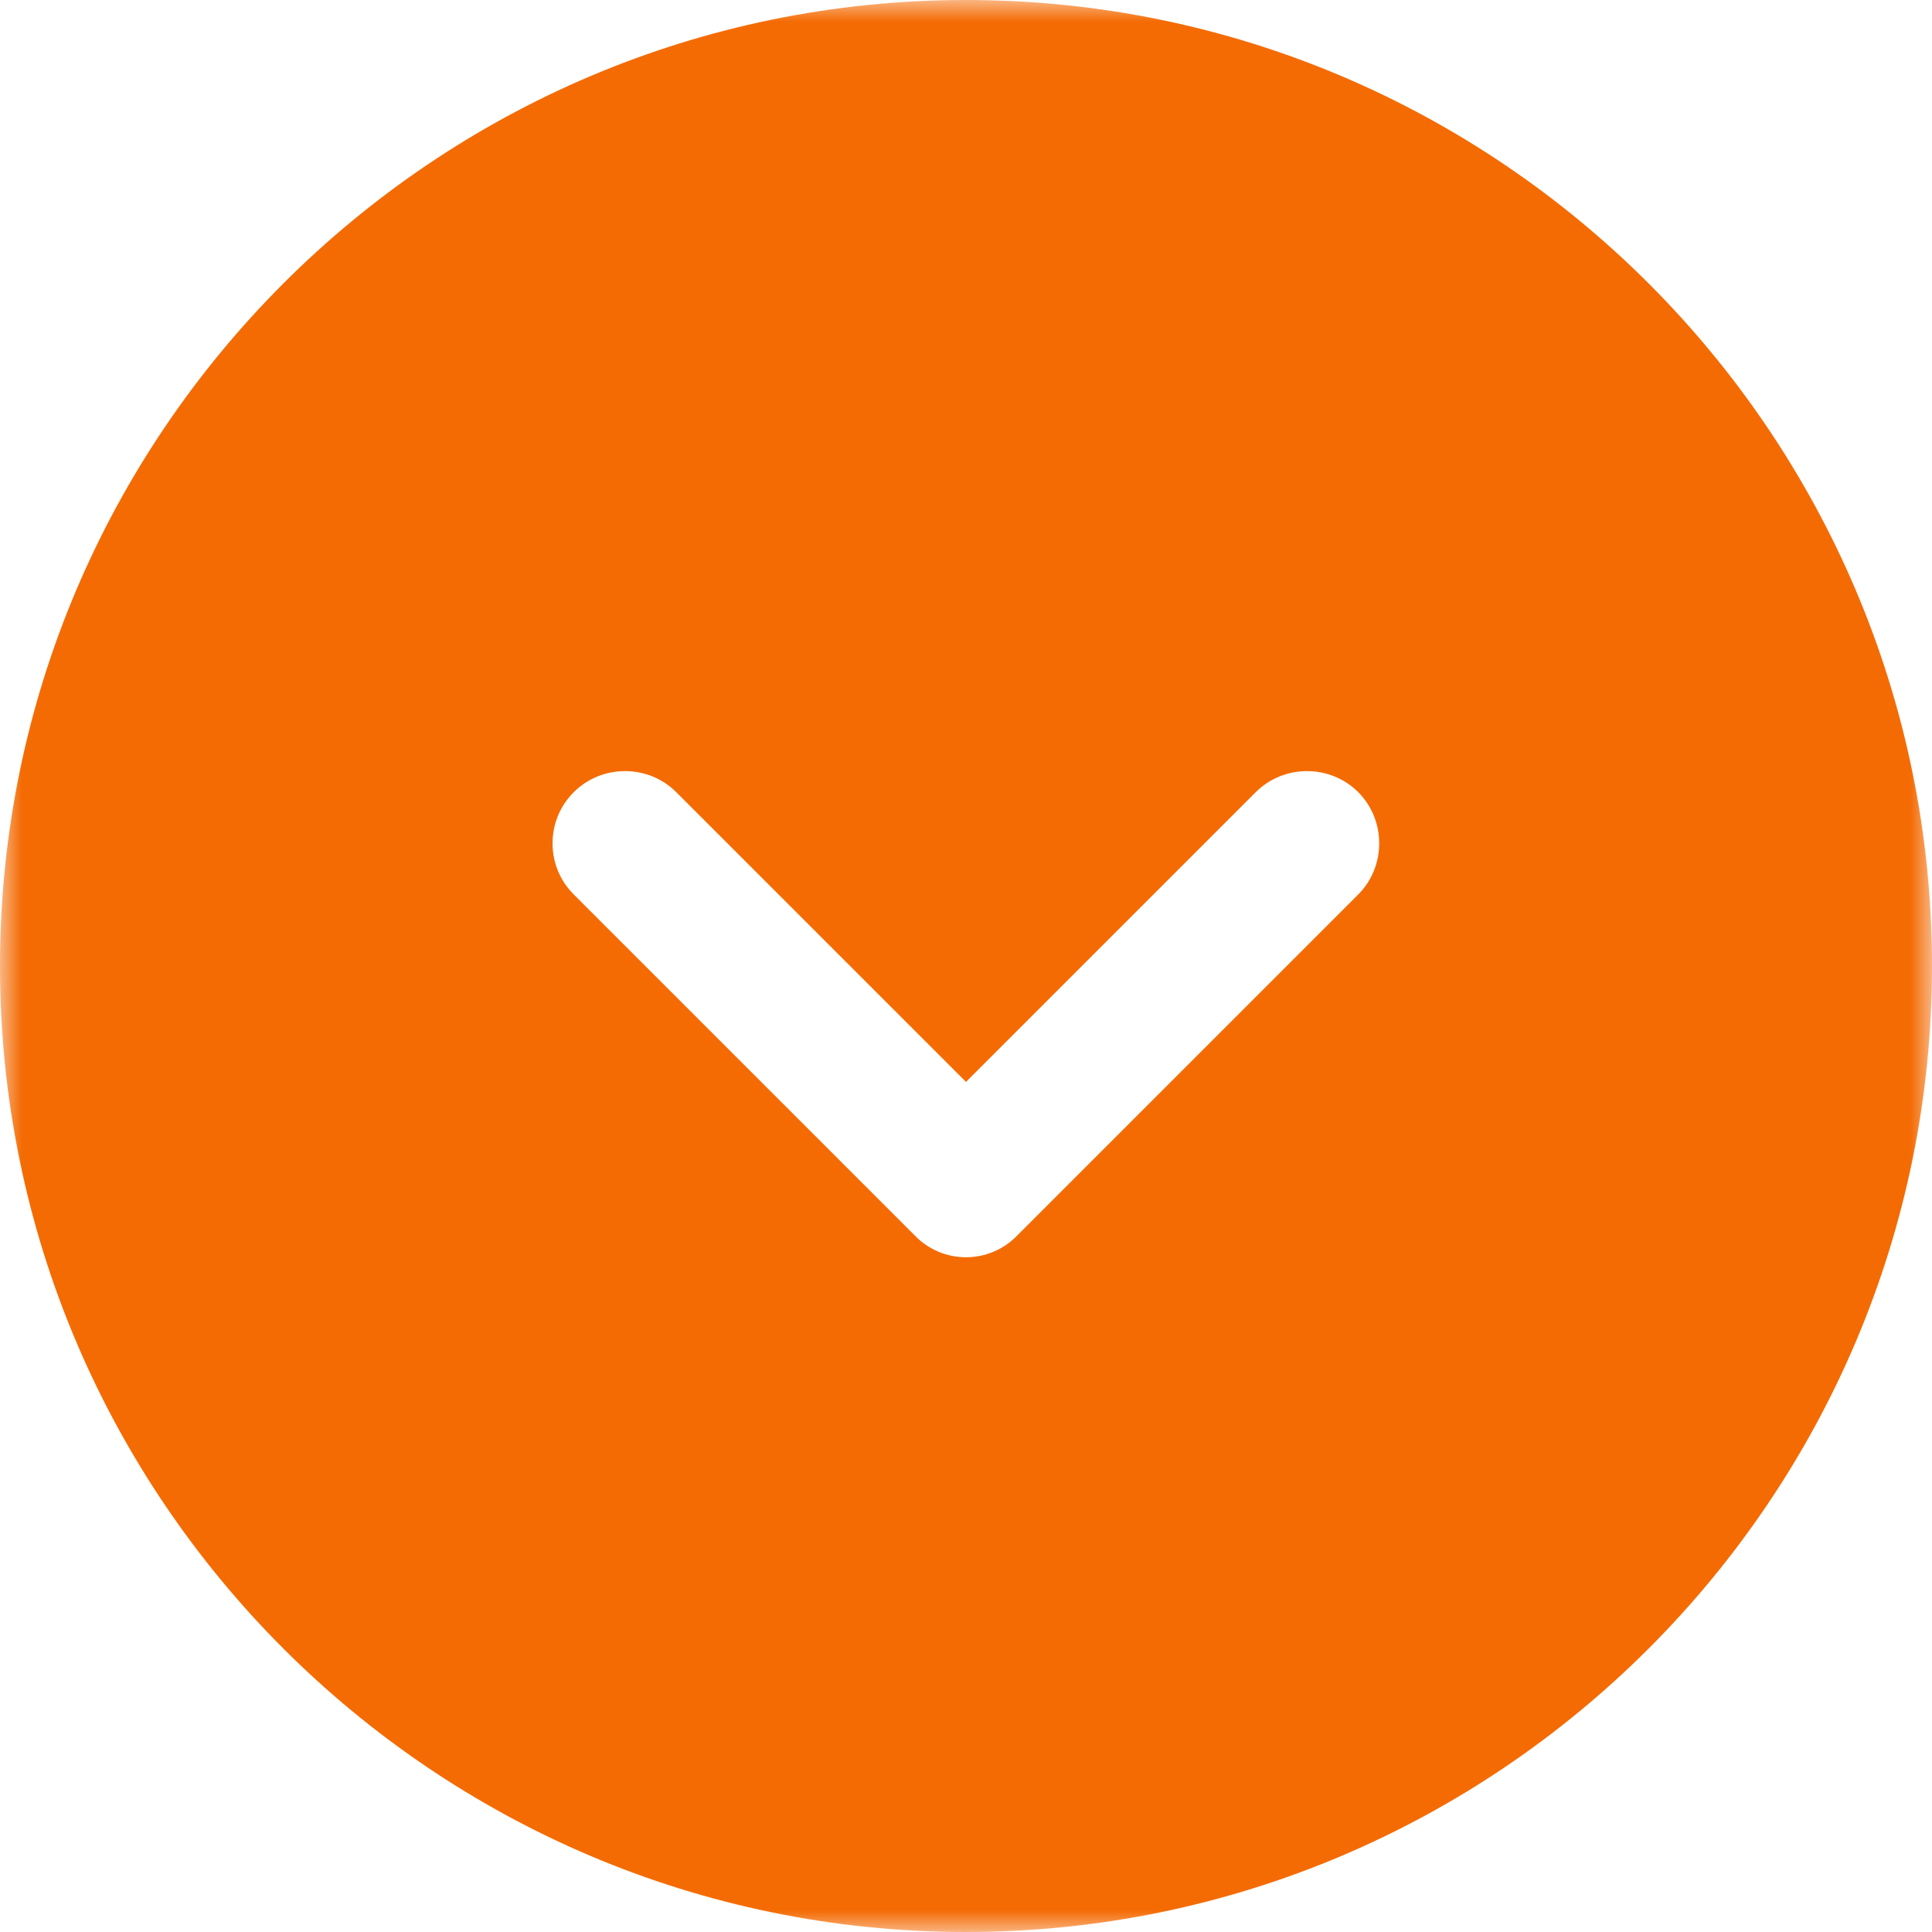 <svg width="44" height="44" viewBox="0 0 44 44" fill="none" xmlns="http://www.w3.org/2000/svg">
<g clip-path="url(#clip0_129_7394)">
<mask id="mask0_129_7394" style="mask-type:luminance" maskUnits="userSpaceOnUse" x="0" y="0" width="44" height="44">
<path d="M44 0H0V44H44V0Z" fill="white"/>
</mask>
<g mask="url(#mask0_129_7394)">
<path d="M44 22C44 9.878 34.122 0 22 0C9.878 0 0 9.878 0 22C0 34.122 9.878 44 22 44C34.122 44 44 34.122 44 22ZM20.834 28.138L13.068 20.372C12.738 20.042 12.584 19.624 12.584 19.206C12.584 18.788 12.738 18.37 13.068 18.04C13.706 17.402 14.762 17.402 15.4 18.04L22 24.64L28.6 18.04C29.238 17.402 30.294 17.402 30.932 18.04C31.57 18.678 31.57 19.734 30.932 20.372L23.166 28.138C22.528 28.798 21.472 28.798 20.834 28.138Z" fill="#F46B04"/>
</g>
</g>
<defs>
<clipPath id="clip0_129_7394">
<rect width="44" height="44" fill="white"/>
</clipPath>
</defs>
</svg>
